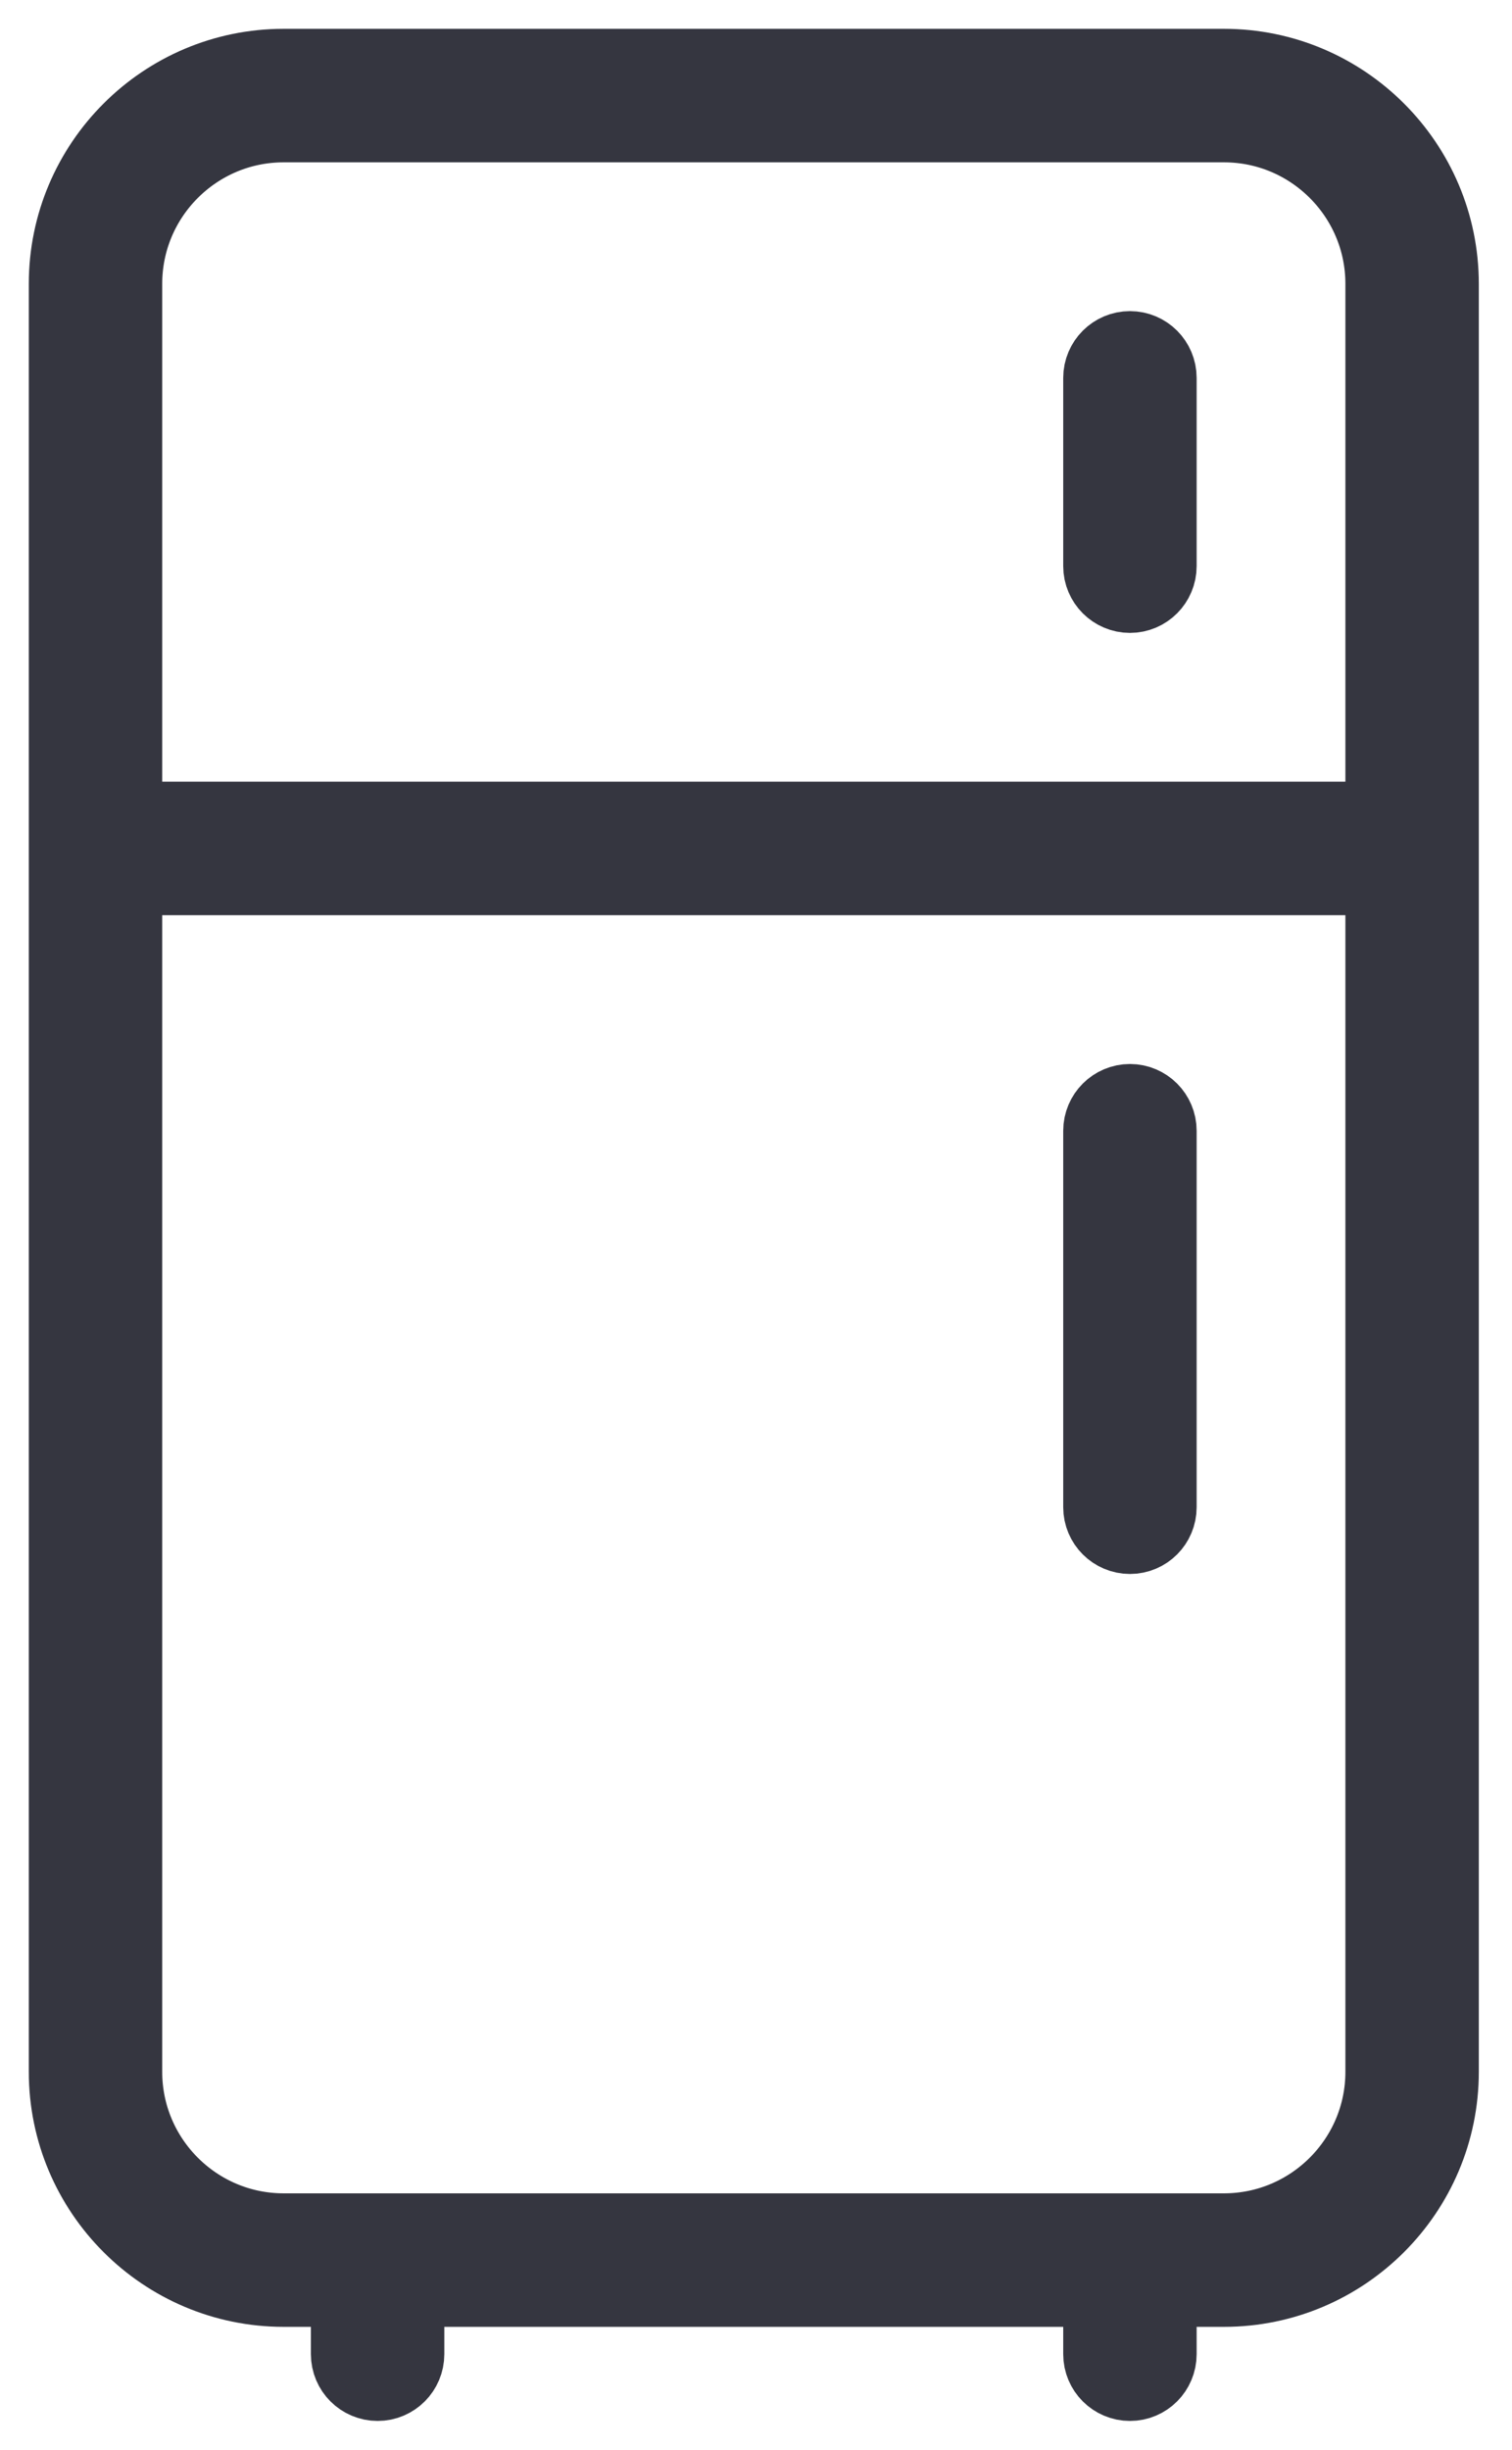 <svg width="21" height="34" viewBox="0 0 21 34" fill="none" xmlns="http://www.w3.org/2000/svg">
<path d="M17 1H3.939C2.319 1 1 2.319 1 3.939V28.755C1 30.375 2.319 31.694 3.939 31.694H4.918V32.673C4.918 32.854 5.065 33 5.245 33C5.425 33 5.571 32.854 5.571 32.673V31.694H15.367V32.673C15.367 32.854 15.514 33 15.694 33C15.874 33 16.02 32.854 16.02 32.673V31.694H17C18.62 31.694 19.939 30.375 19.939 28.755V3.939C19.939 2.319 18.62 1 17 1ZM3.939 1.653H17C18.26 1.653 19.286 2.678 19.286 3.939V11.449H1.653V3.939C1.653 2.678 2.678 1.653 3.939 1.653ZM17 31.041H3.939C2.678 31.041 1.653 30.015 1.653 28.755V12.102H19.286V28.755C19.286 30.015 18.26 31.041 17 31.041Z" fill="#353640" stroke="#353640" stroke-width="1.2"/>
<path d="M15.694 8.184C15.874 8.184 16.02 8.037 16.02 7.857V5.245C16.02 5.065 15.874 4.918 15.694 4.918C15.514 4.918 15.367 5.065 15.367 5.245V7.857C15.367 8.037 15.514 8.184 15.694 8.184Z" fill="#353640" stroke="#353640" stroke-width="1.2"/>
<path d="M15.694 15.367C15.514 15.367 15.367 15.514 15.367 15.694V20.918C15.367 21.099 15.514 21.245 15.694 21.245C15.874 21.245 16.02 21.099 16.02 20.918V15.694C16.02 15.514 15.874 15.367 15.694 15.367Z" fill="#353640" stroke="#353640" stroke-width="1.2"/>
</svg>
